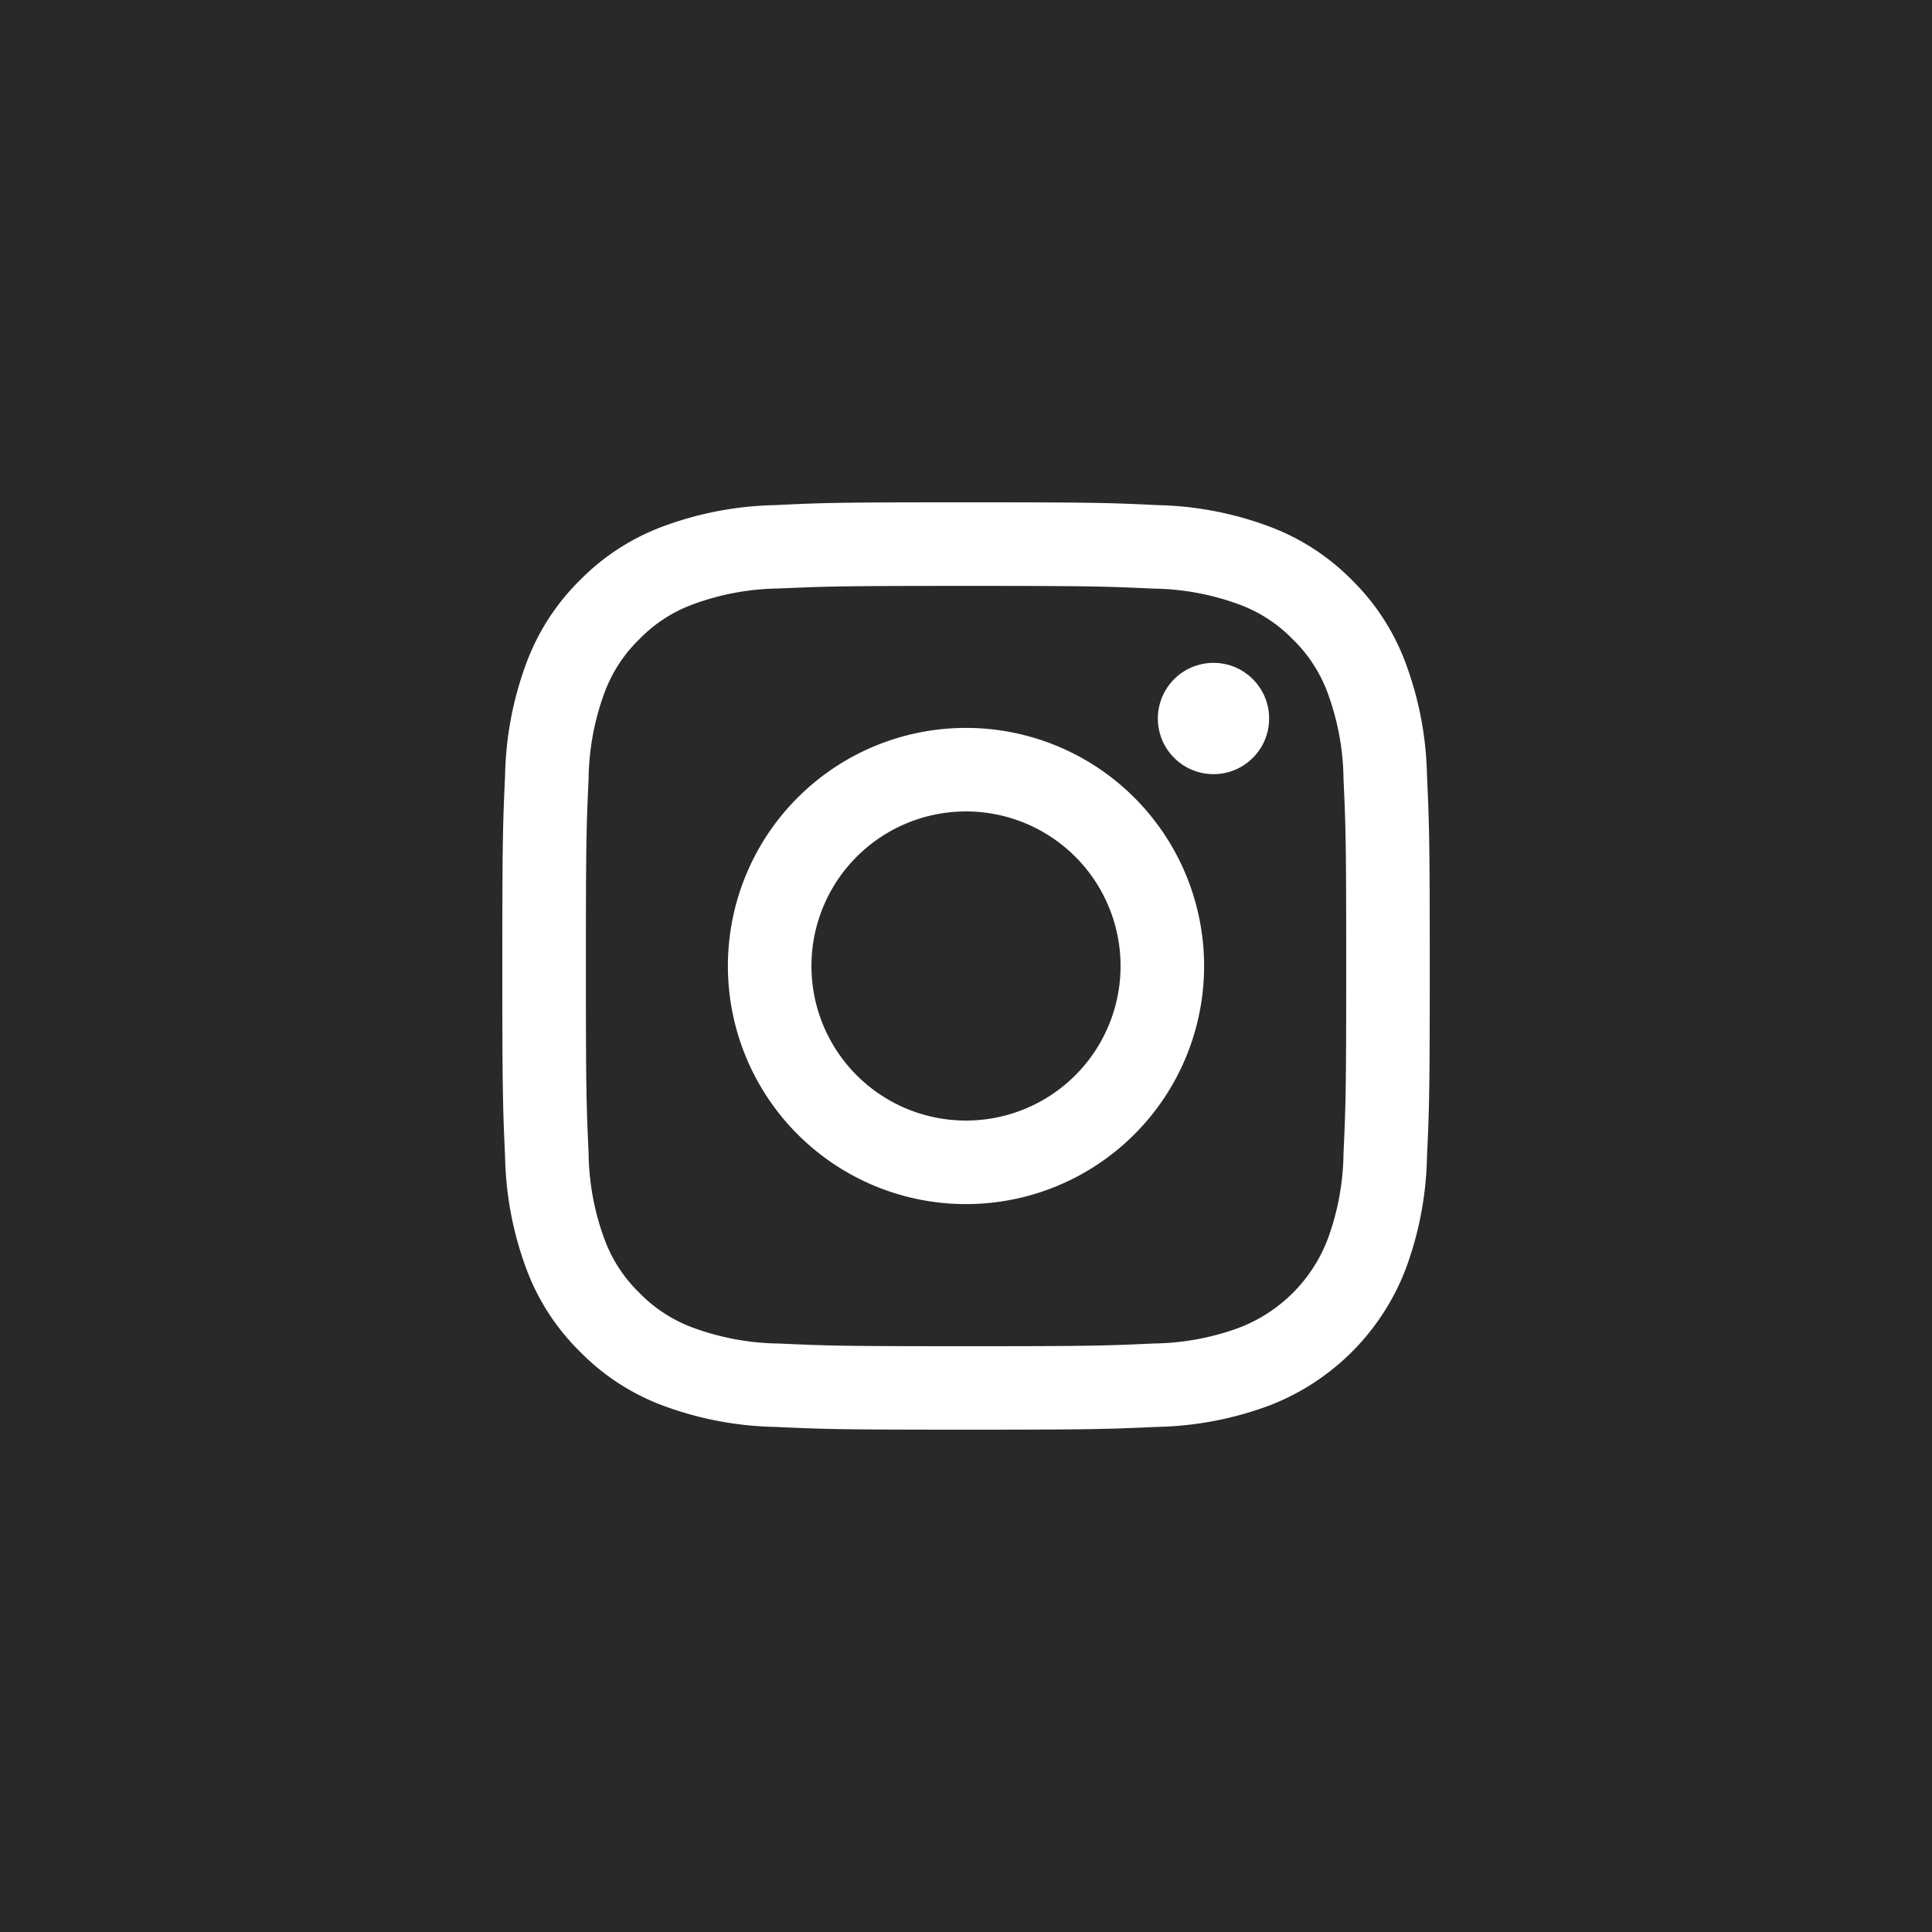<svg xmlns="http://www.w3.org/2000/svg" width="50" height="50" viewBox="0 0 50 50">
  <g id="グループ_64" data-name="グループ 64" transform="translate(-410 -1165)">
    <rect id="長方形_30" data-name="長方形 30" width="50" height="50" transform="translate(410 1165)" fill="#292929"/>
    <g id="Instagram" transform="translate(423 1178.01)">
      <path id="パス_70" data-name="パス 70" d="M12,2.153c3.2,0,3.583.012,4.849.07a6.642,6.642,0,0,1,2.228.413,3.723,3.723,0,0,1,1.38.9,3.711,3.711,0,0,1,.9,1.38,6.642,6.642,0,0,1,.413,2.228c.058,1.265.07,1.645.07,4.849s-.012,3.583-.07,4.849a6.642,6.642,0,0,1-.413,2.228,3.971,3.971,0,0,1-2.277,2.277,6.642,6.642,0,0,1-2.228.413c-1.265.058-1.645.07-4.849.07s-3.584-.012-4.849-.07a6.642,6.642,0,0,1-2.228-.413,3.723,3.723,0,0,1-1.38-.9,3.711,3.711,0,0,1-.9-1.38,6.642,6.642,0,0,1-.413-2.228c-.058-1.265-.07-1.645-.07-4.849s.012-3.583.07-4.849a6.642,6.642,0,0,1,.413-2.228,3.723,3.723,0,0,1,.9-1.38,3.707,3.707,0,0,1,1.38-.9,6.642,6.642,0,0,1,2.228-.413C8.416,2.165,8.8,2.153,12,2.153M12-.01C8.741-.01,8.332,0,7.052.063A8.8,8.8,0,0,0,4.139.621,5.877,5.877,0,0,0,2.014,2,5.881,5.881,0,0,0,.63,4.13,8.81,8.81,0,0,0,.072,7.042C.014,8.322,0,8.731,0,11.99s.014,3.668.072,4.948A8.8,8.8,0,0,0,.63,19.85a5.877,5.877,0,0,0,1.384,2.125A5.881,5.881,0,0,0,4.14,23.36a8.8,8.8,0,0,0,2.913.558c1.28.059,1.689.072,4.948.072s3.668-.014,4.948-.072a8.8,8.8,0,0,0,2.913-.558,6.138,6.138,0,0,0,3.51-3.51,8.8,8.8,0,0,0,.558-2.913c.059-1.28.072-1.689.072-4.948s-.014-3.668-.072-4.948A8.8,8.8,0,0,0,23.37,4.13,5.877,5.877,0,0,0,21.986,2,5.881,5.881,0,0,0,19.86.62,8.8,8.8,0,0,0,16.948.062C15.668,0,15.259-.01,12-.01h0Z" transform="translate(0 0)" fill="#fff"/>
      <path id="パス_71" data-name="パス 71" d="M128.722,122.56a6.162,6.162,0,1,0,6.162,6.162A6.162,6.162,0,0,0,128.722,122.56Zm0,10.162a4,4,0,1,1,4-4A4,4,0,0,1,128.722,132.722Z" transform="translate(-116.722 -116.732)" fill="#fff"/>
      <circle id="楕円形_3" data-name="楕円形 3" cx="1.44" cy="1.44" r="1.44" transform="translate(16.965 4.145)" fill="#fff"/>
    </g>
  </g>
</svg>
